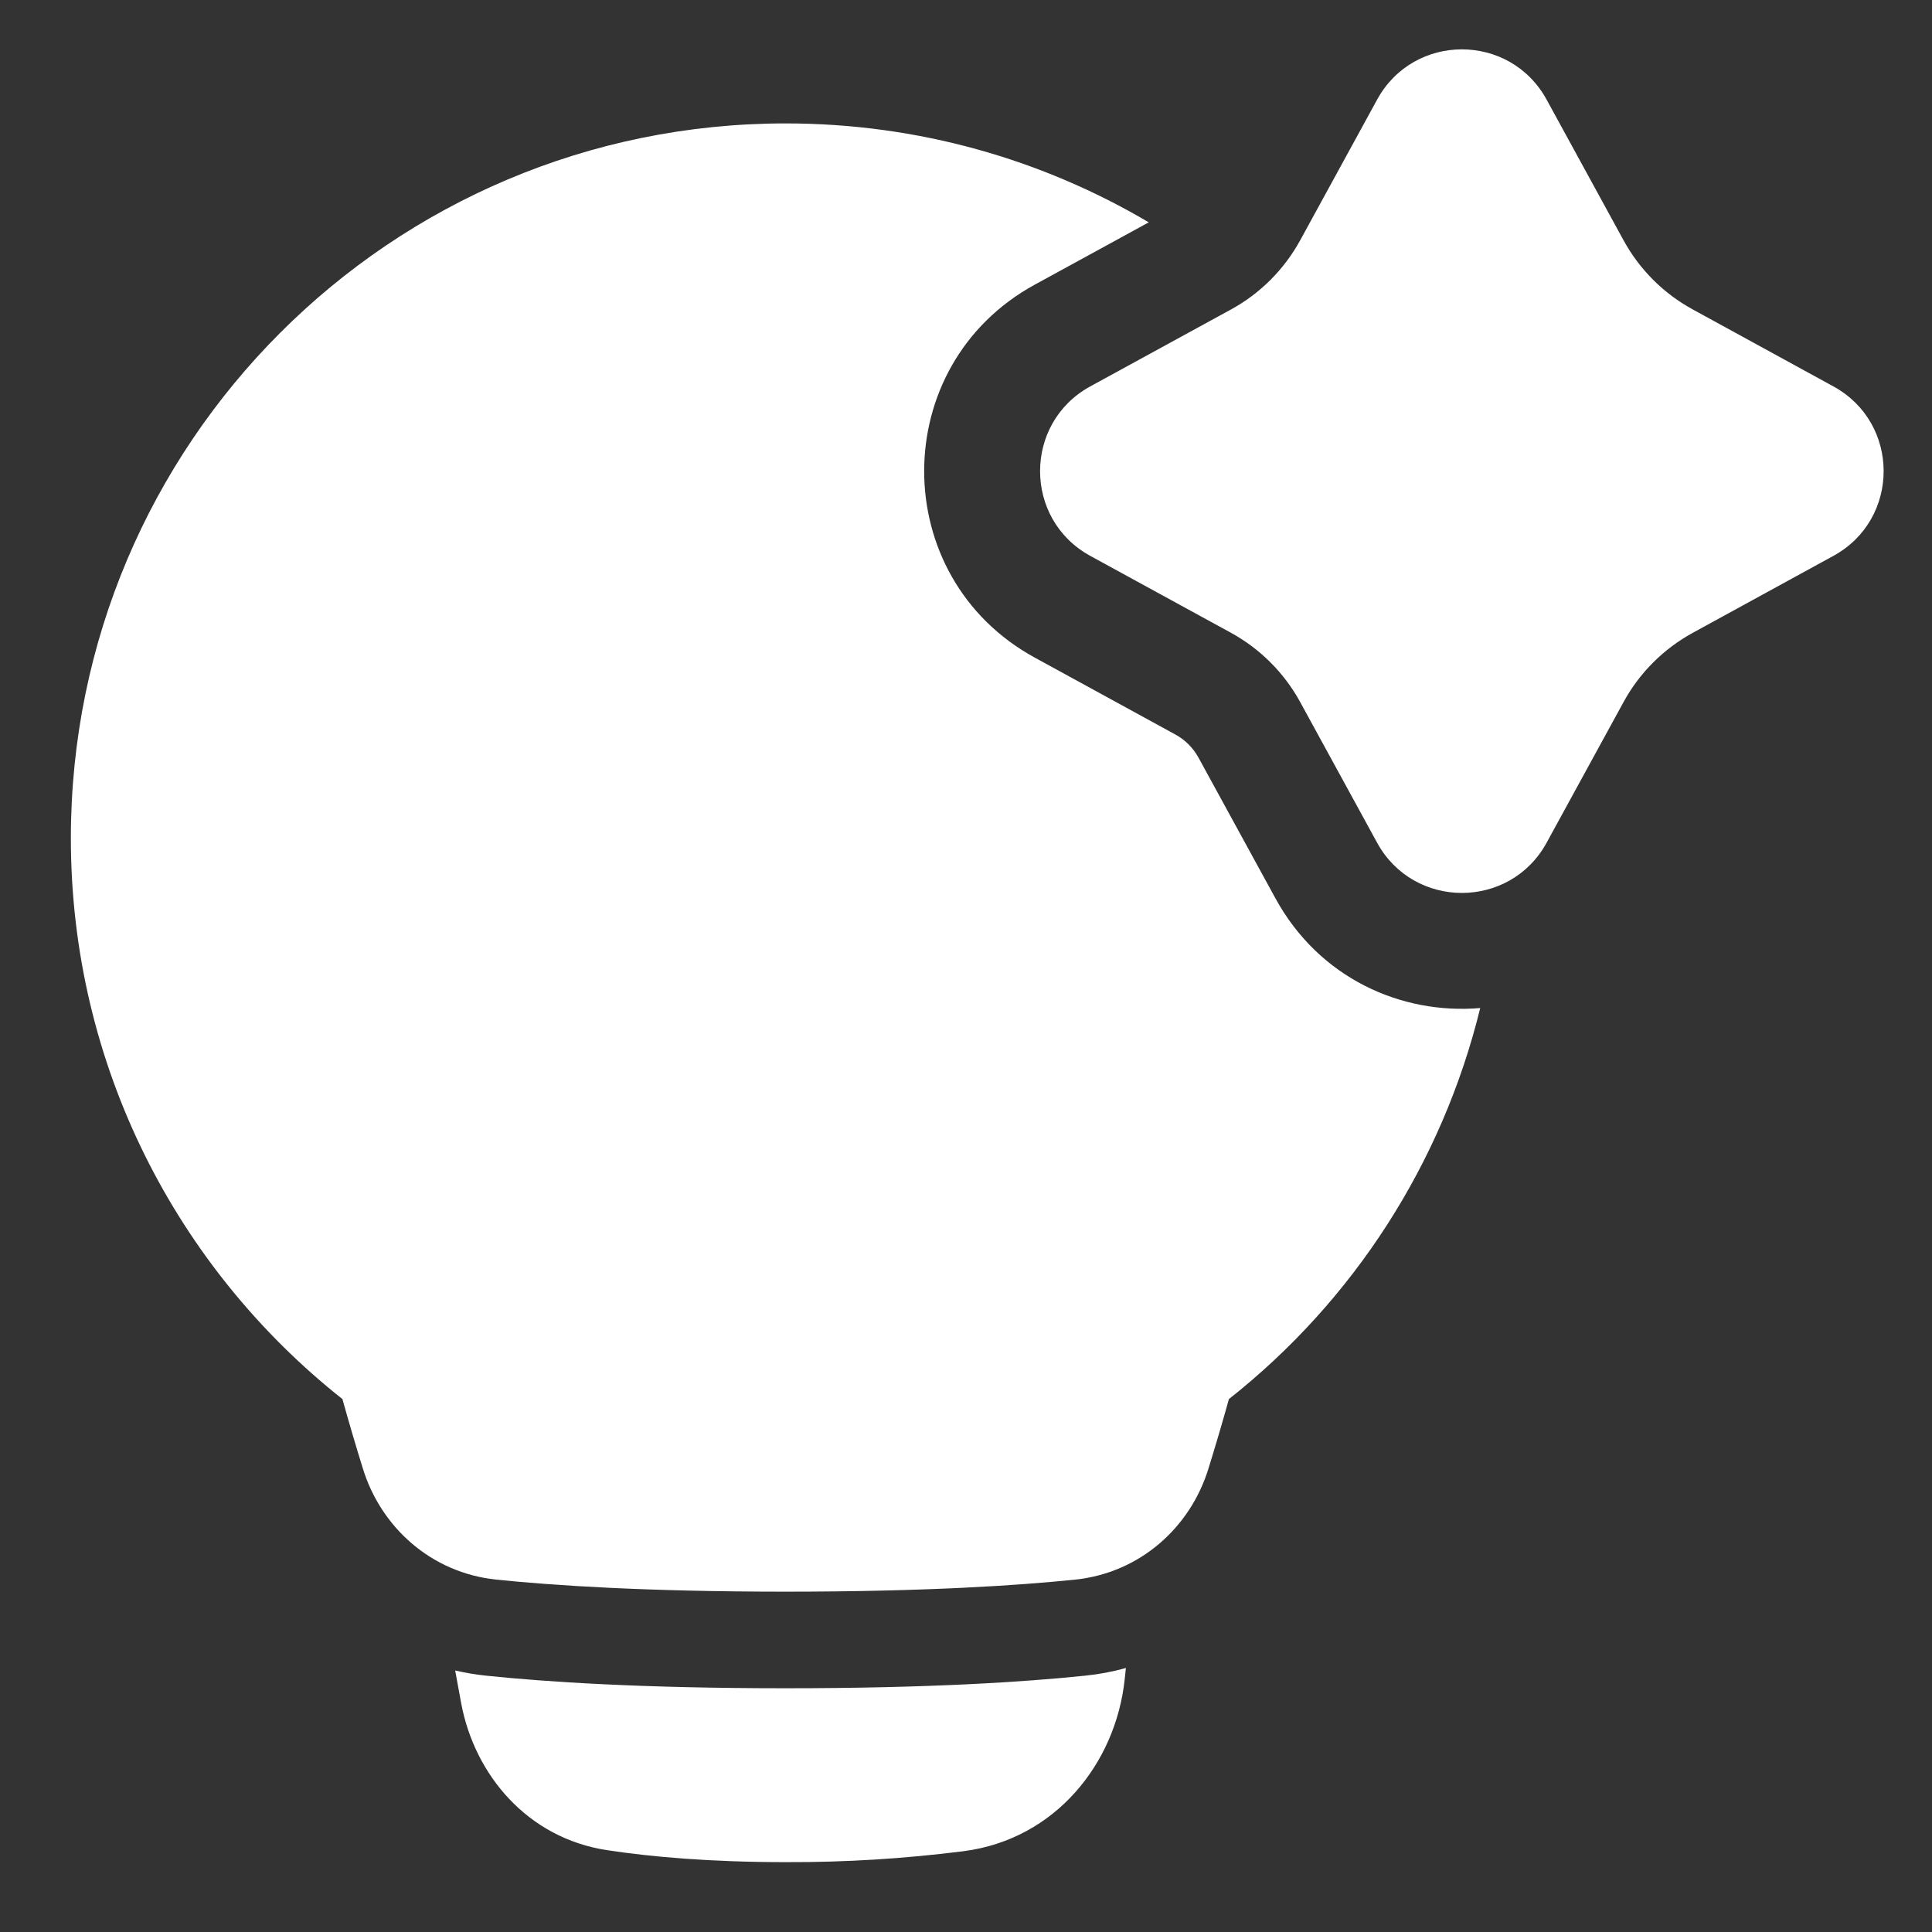 <svg width="25" height="25" viewBox="0 0 25 25" fill="none" xmlns="http://www.w3.org/2000/svg">
<rect x="0" y="0" width="25" height="25" fill="#333333" stroke="none"/>
<g clip-path="url(#clip0_179_177)">
<path fill-rule="evenodd" clip-rule="evenodd" d="M17.82 1.289C18.294 0.422 19.539 0.422 20.013 1.289L21.009 3.11C21.215 3.487 21.526 3.798 21.904 4.004L23.724 5C24.591 5.474 24.591 6.719 23.724 7.193L21.904 8.189C21.526 8.396 21.215 8.706 21.009 9.084L20.013 10.905C19.539 11.771 18.294 11.771 17.82 10.905L16.824 9.084C16.617 8.706 16.307 8.396 15.93 8.189L14.108 7.193C13.242 6.719 13.242 5.474 14.108 5L15.93 4.004C16.307 3.798 16.617 3.487 16.824 3.11L17.82 1.289ZM14.865 2.877L13.389 3.684C11.482 4.727 11.482 7.466 13.389 8.509L15.21 9.505C15.336 9.574 15.439 9.677 15.508 9.803L16.504 11.624C17.069 12.658 18.132 13.131 19.154 13.044C18.664 15.046 17.52 16.827 15.902 18.104C15.819 18.403 15.731 18.701 15.639 18.998C15.405 19.765 14.752 20.352 13.914 20.44C13.187 20.515 11.986 20.596 10.166 20.596C8.347 20.596 7.146 20.515 6.42 20.44C5.581 20.352 4.929 19.765 4.694 18.998C4.602 18.701 4.514 18.403 4.431 18.104C2.292 16.411 0.917 13.789 0.917 10.847C0.917 5.738 5.058 1.597 10.166 1.597C11.882 1.597 13.488 2.064 14.865 2.877ZM5.89 21.616C6.02 21.646 6.153 21.669 6.289 21.683C7.065 21.764 8.31 21.846 10.166 21.846C12.022 21.846 13.267 21.764 14.043 21.683C14.221 21.665 14.397 21.632 14.569 21.584L14.553 21.735C14.436 22.817 13.66 23.798 12.472 23.954C11.707 24.051 10.937 24.099 10.166 24.096C9.181 24.096 8.416 24.026 7.855 23.941C6.822 23.784 6.141 22.963 5.968 22.042C5.944 21.909 5.917 21.767 5.89 21.616Z" fill="white"/>
</g>
<defs>
<clipPath id="clip0_179_177">
<rect width="24" height="24" fill="white" transform="translate(0.667 0.347)"/>
</clipPath>
</defs>
</svg>

